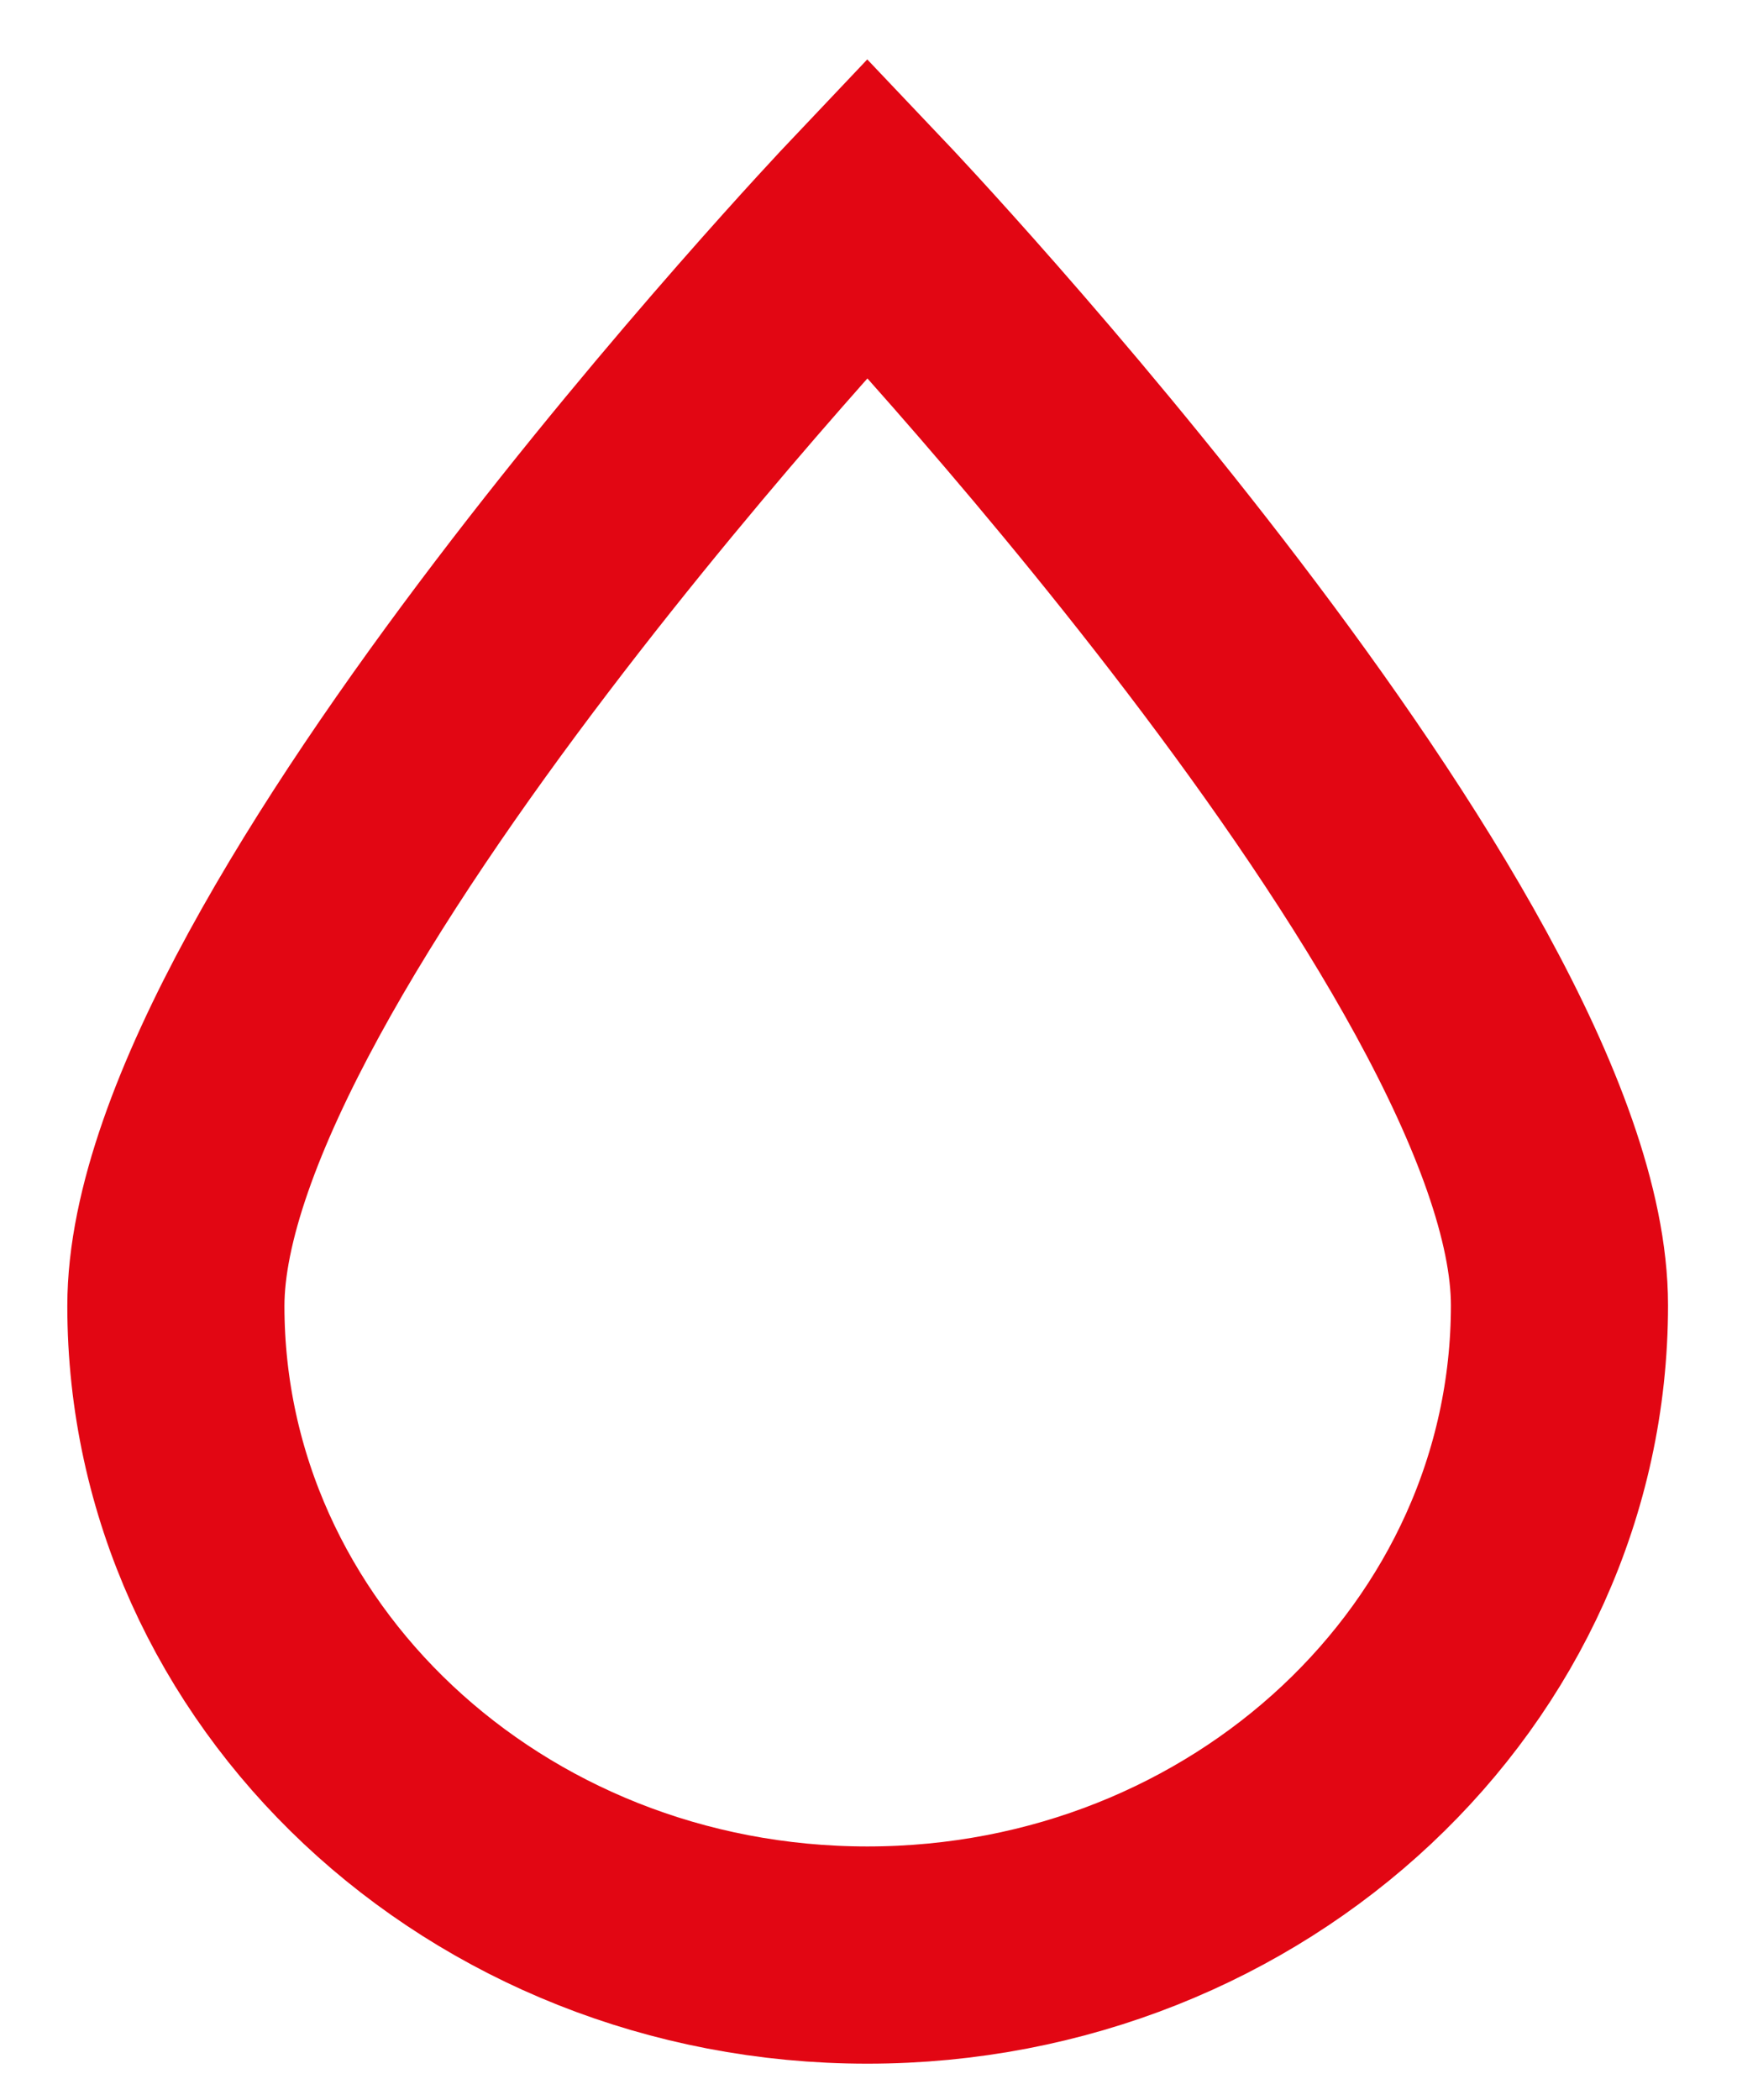 <svg width="24" height="29" viewBox="0 0 24 29" fill="none" xmlns="http://www.w3.org/2000/svg">
<path d="M2.43 18.035C2.43 13.079 11.984 3 11.984 3C11.984 3 21.547 13.07 21.547 18.026C21.547 22.983 17.265 27 11.984 27C6.702 27 2.43 22.983 2.43 18.035Z" stroke="#E20613" stroke-width="3" stroke-miterlimit="10"/>
</svg>
